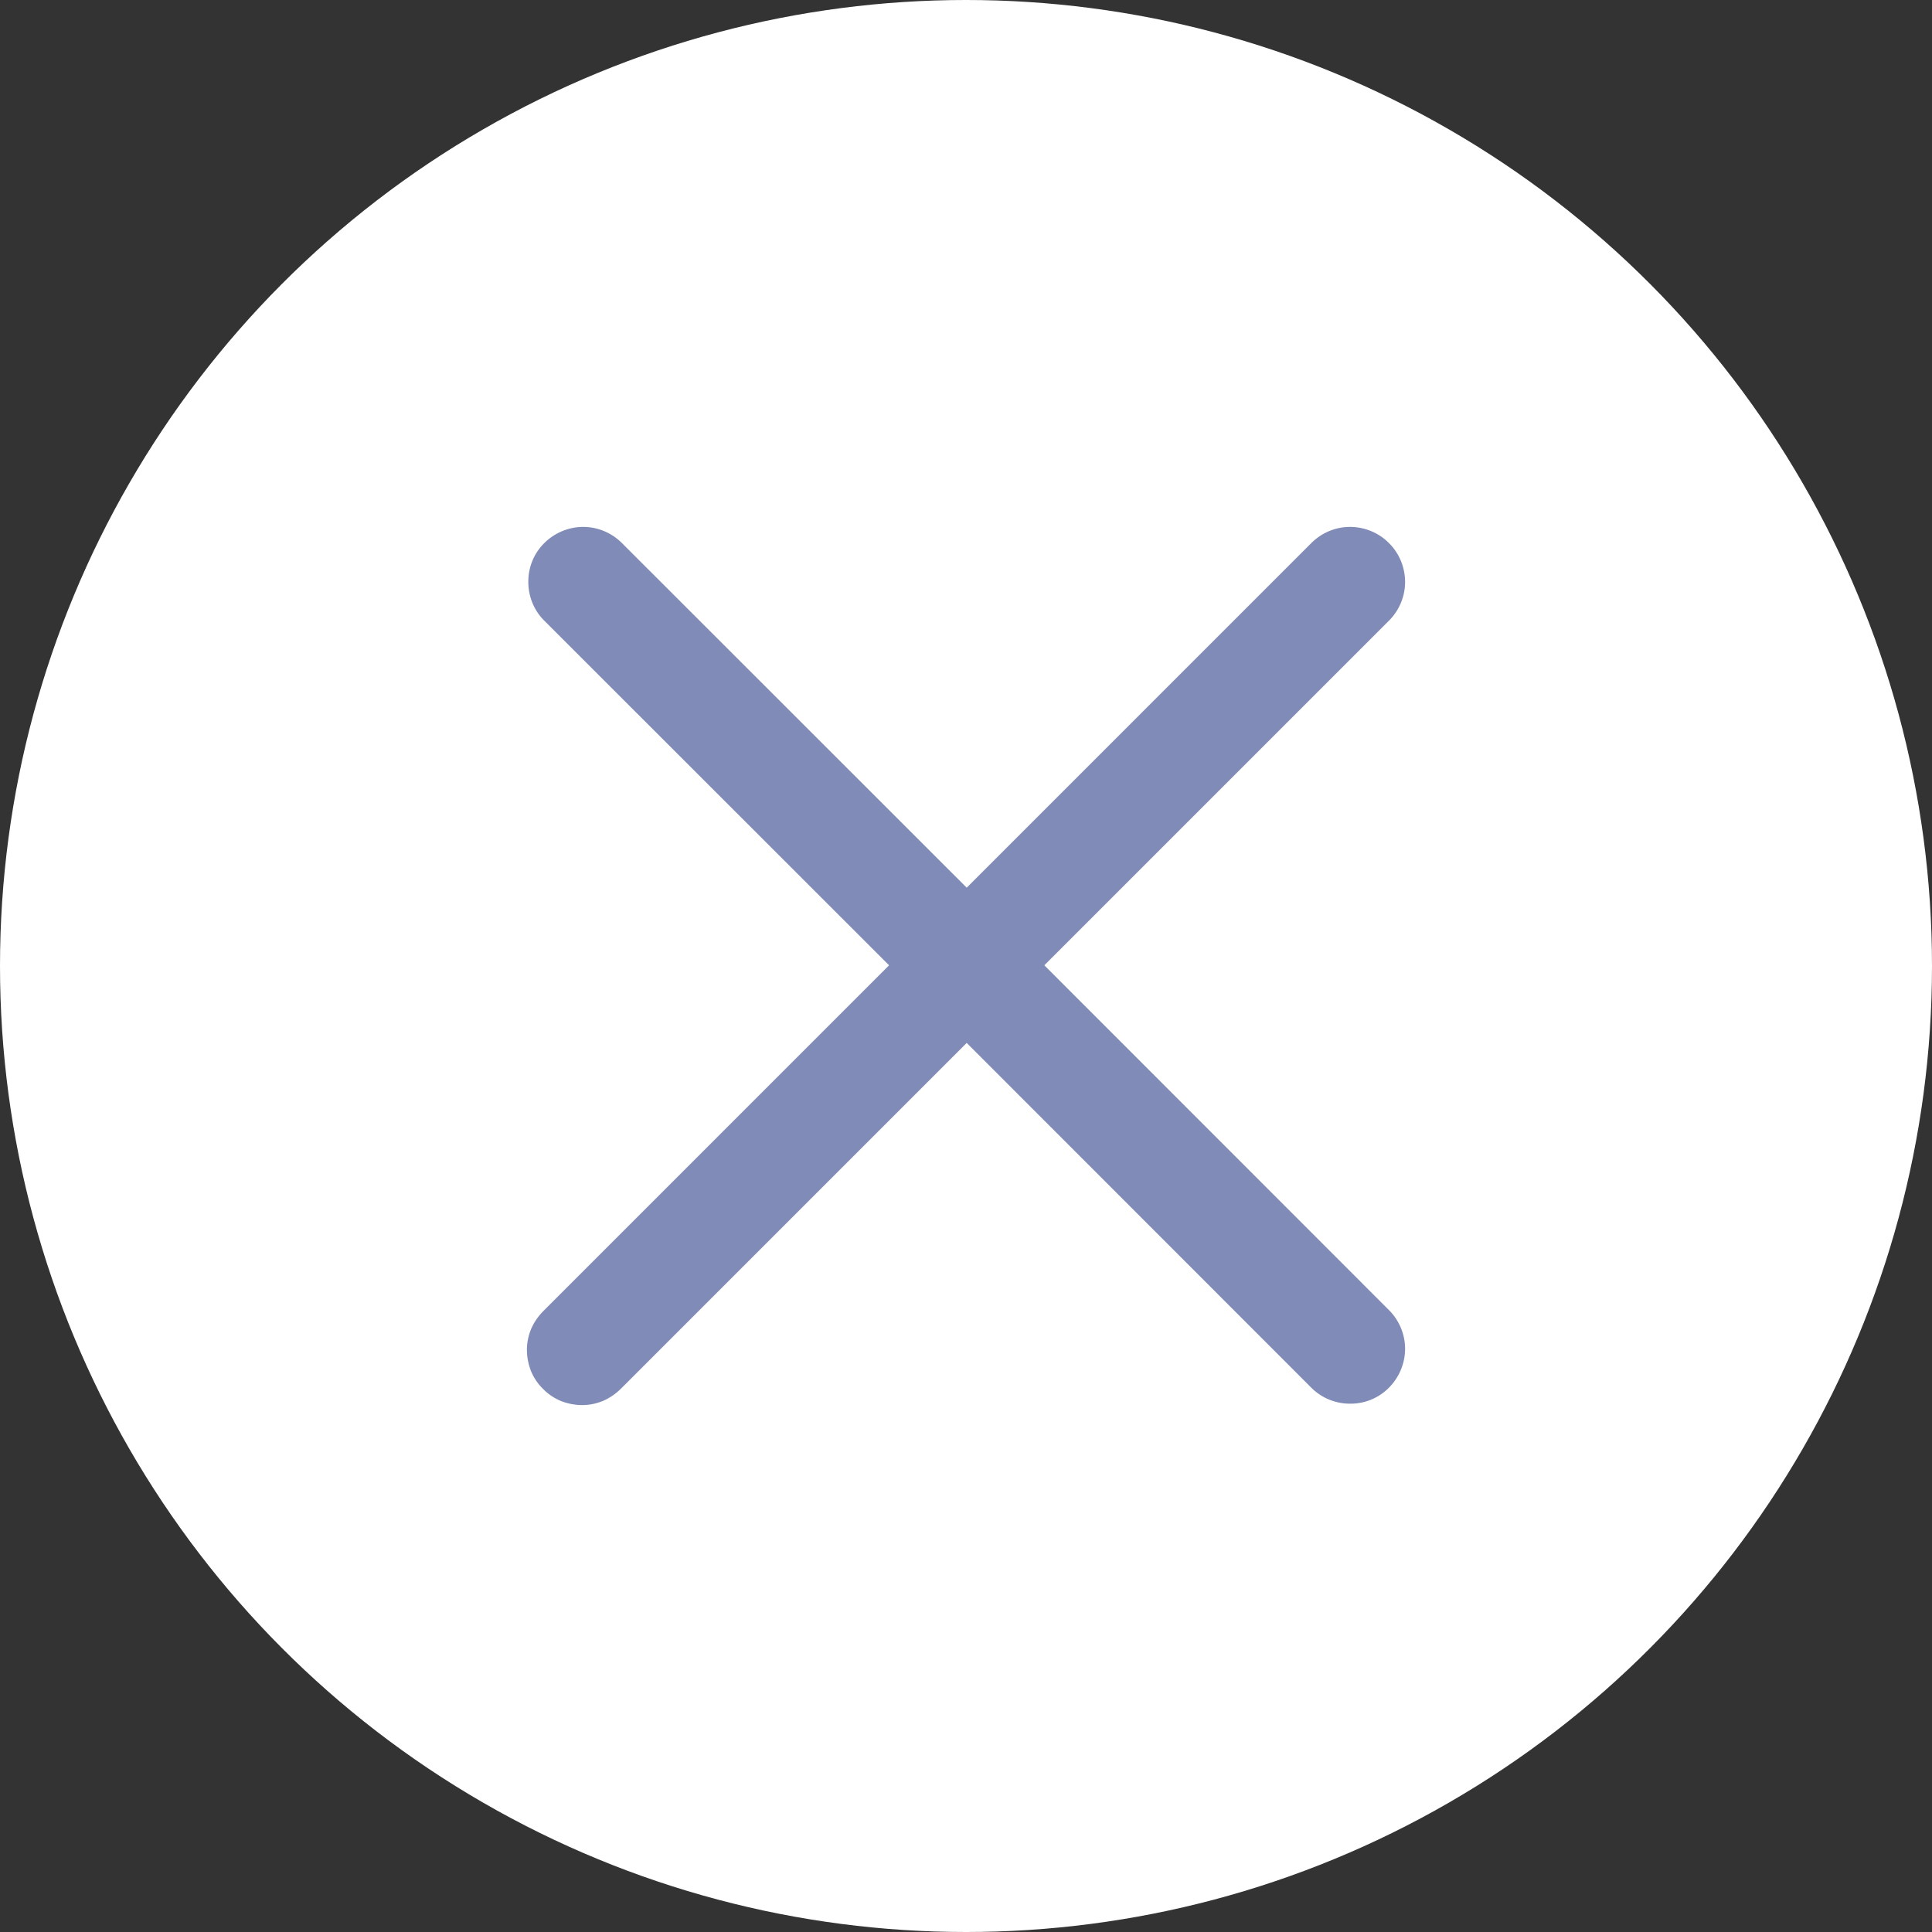 <svg width="11" height="11" viewBox="0 0 11 11" fill="none" xmlns="http://www.w3.org/2000/svg">
<rect x="0" y="0" width="11" height="11" fill="#333333" stroke="none"/>
<circle cx="5.5" cy="5.5" r="5.5" fill="white"/>
<path d="M5.946 5.496L7.912 3.53C7.969 3.471 8.001 3.392 8 3.31C7.999 3.228 7.966 3.149 7.908 3.092C7.851 3.034 7.772 3.001 7.69 3C7.608 2.999 7.529 3.031 7.47 3.088L5.504 5.054L3.537 3.088C3.478 3.031 3.399 2.999 3.317 3C3.236 3.001 3.157 3.034 3.099 3.092C3.041 3.149 3.008 3.228 3.008 3.31C3.007 3.392 3.038 3.471 3.095 3.53L5.062 5.496L3.095 7.463C3.066 7.492 3.042 7.526 3.025 7.564C3.009 7.602 3 7.643 3 7.685C3 7.726 3.008 7.767 3.023 7.806C3.039 7.844 3.062 7.879 3.092 7.908C3.121 7.938 3.156 7.961 3.194 7.977C3.233 7.992 3.274 8 3.315 8C3.357 8 3.398 7.991 3.436 7.975C3.474 7.958 3.508 7.934 3.537 7.905L5.504 5.938L7.47 7.905C7.529 7.962 7.608 7.993 7.69 7.992C7.772 7.992 7.851 7.959 7.908 7.901C7.966 7.843 7.999 7.764 8 7.683C8.001 7.601 7.969 7.522 7.912 7.463L5.946 5.496Z" fill="#808CB7"/>
</svg>
